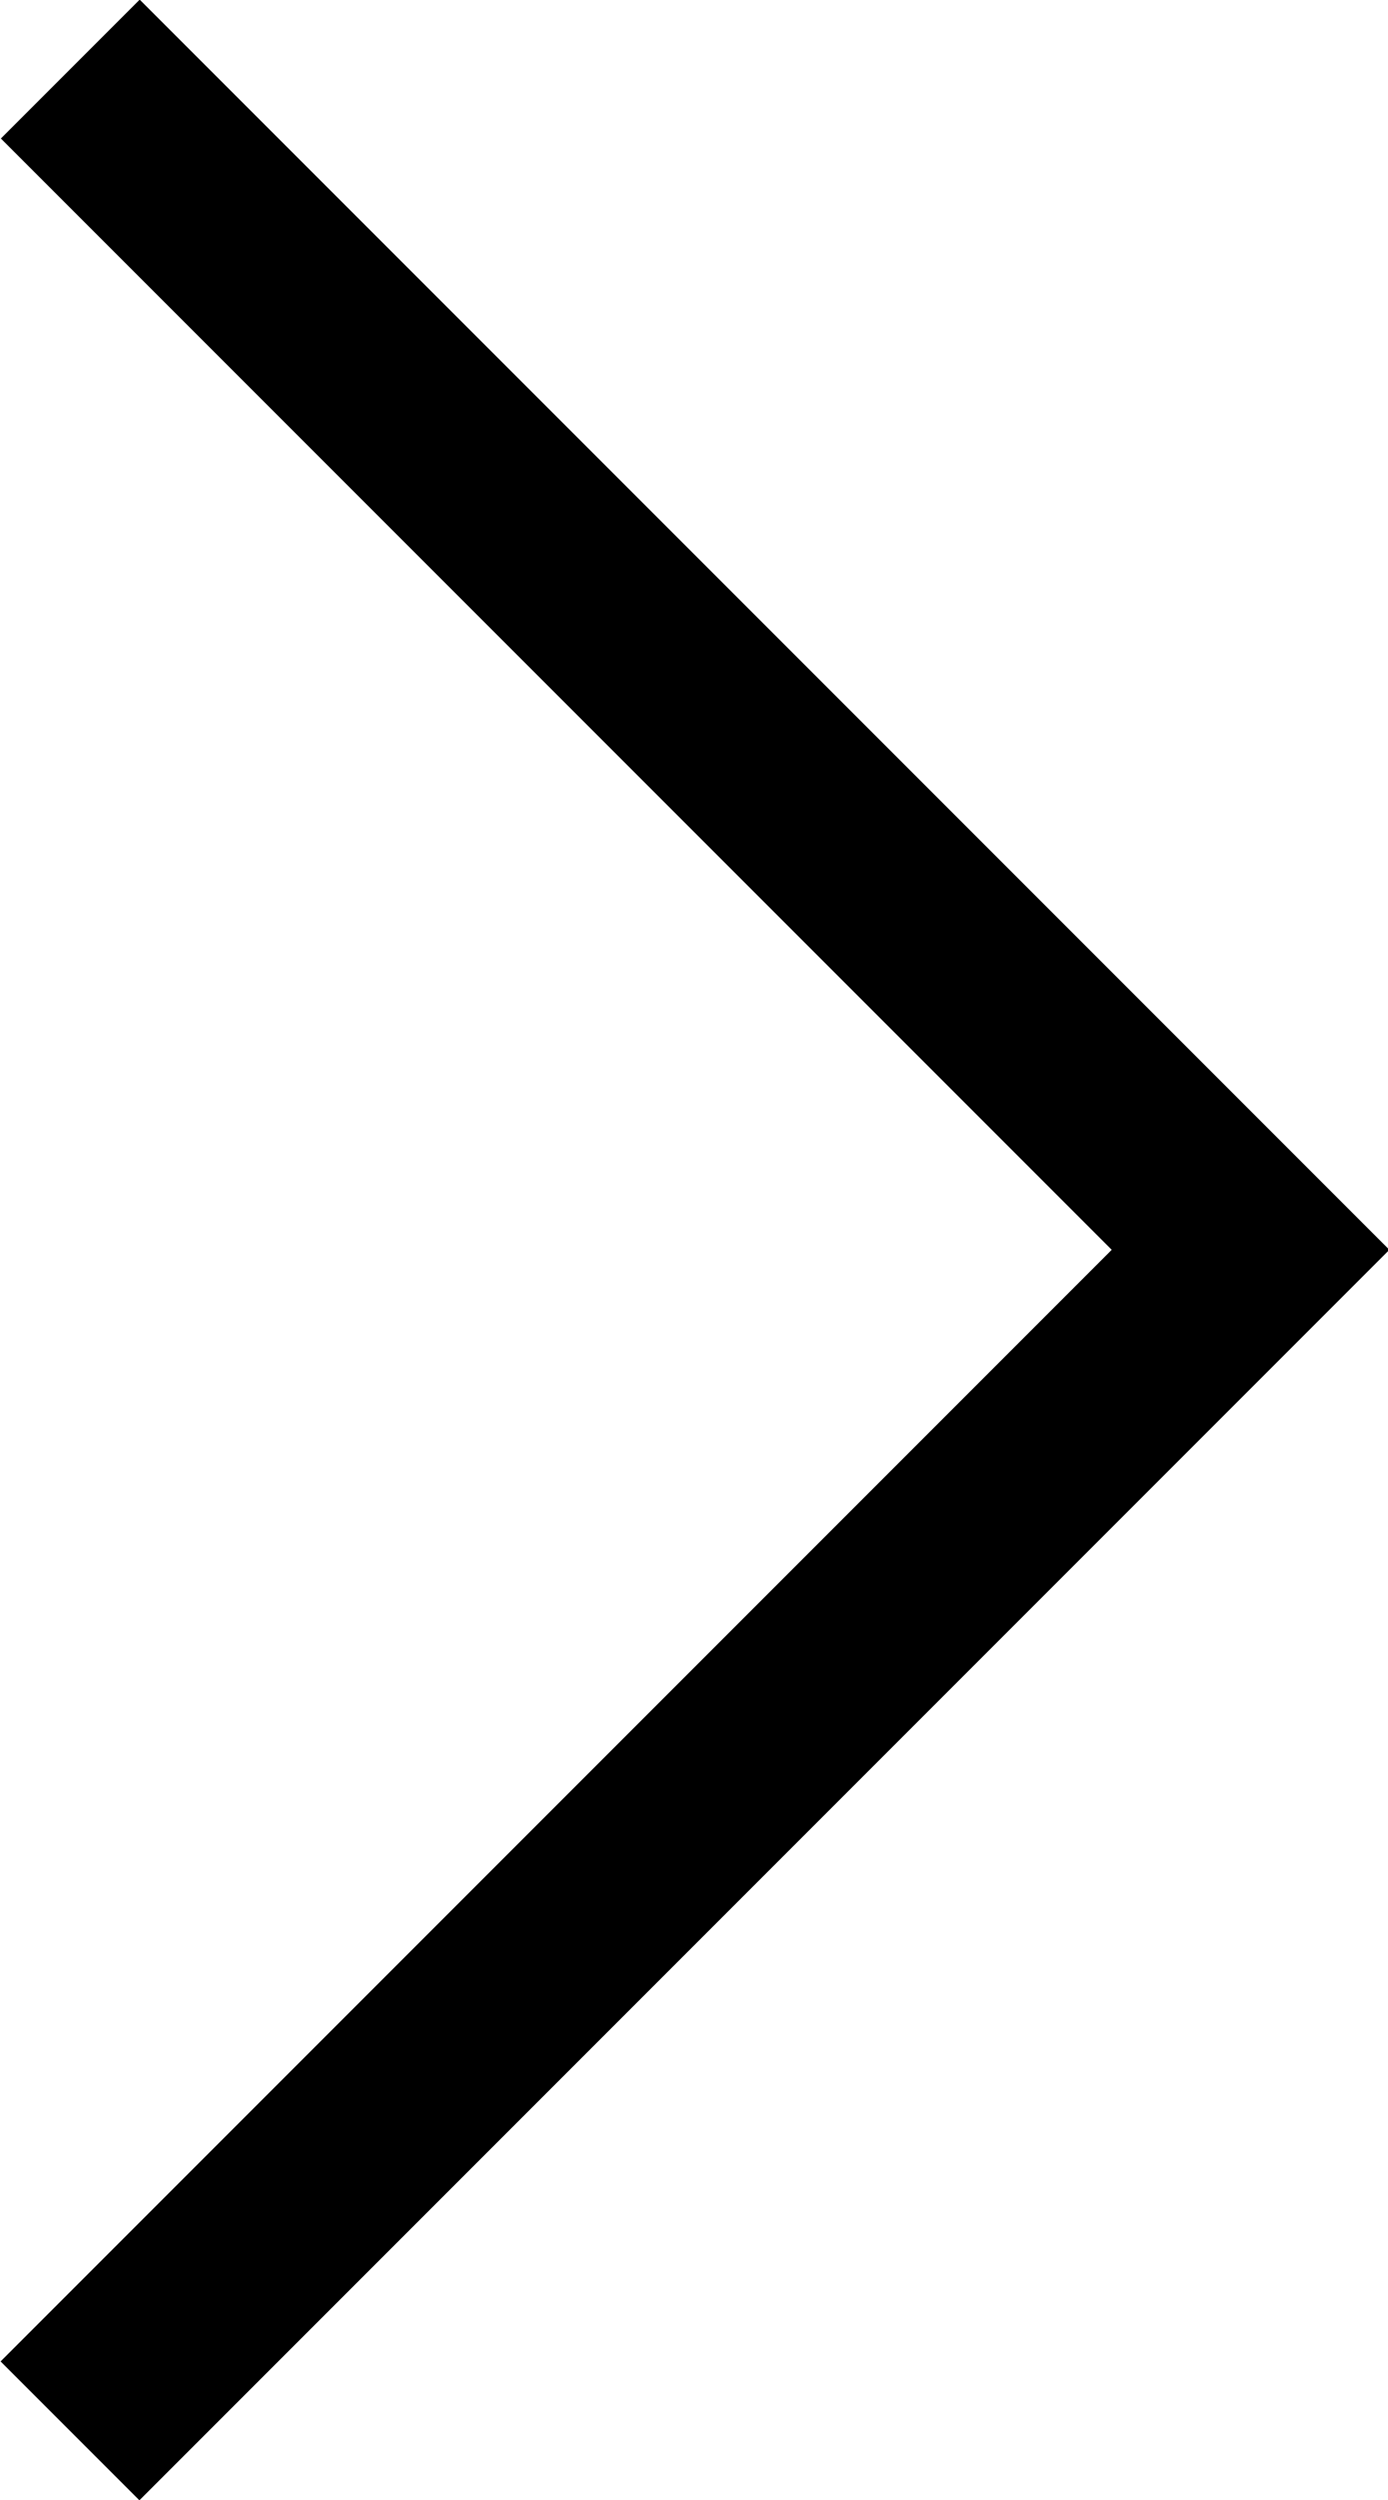 <?xml version="1.0" encoding="UTF-8"?><svg id="b" xmlns="http://www.w3.org/2000/svg" viewBox="0 0 7.07 12.73"><g id="c"><rect x="-.96" y="3.04" width="9" height="1" transform="translate(3.54 8.54) rotate(-135)" fill="#000" stroke-width="0"/><rect x="-.96" y="8.69" width="9" height="1" transform="translate(12.54 13.19) rotate(135)" fill="#000" stroke-width="0"/></g></svg>